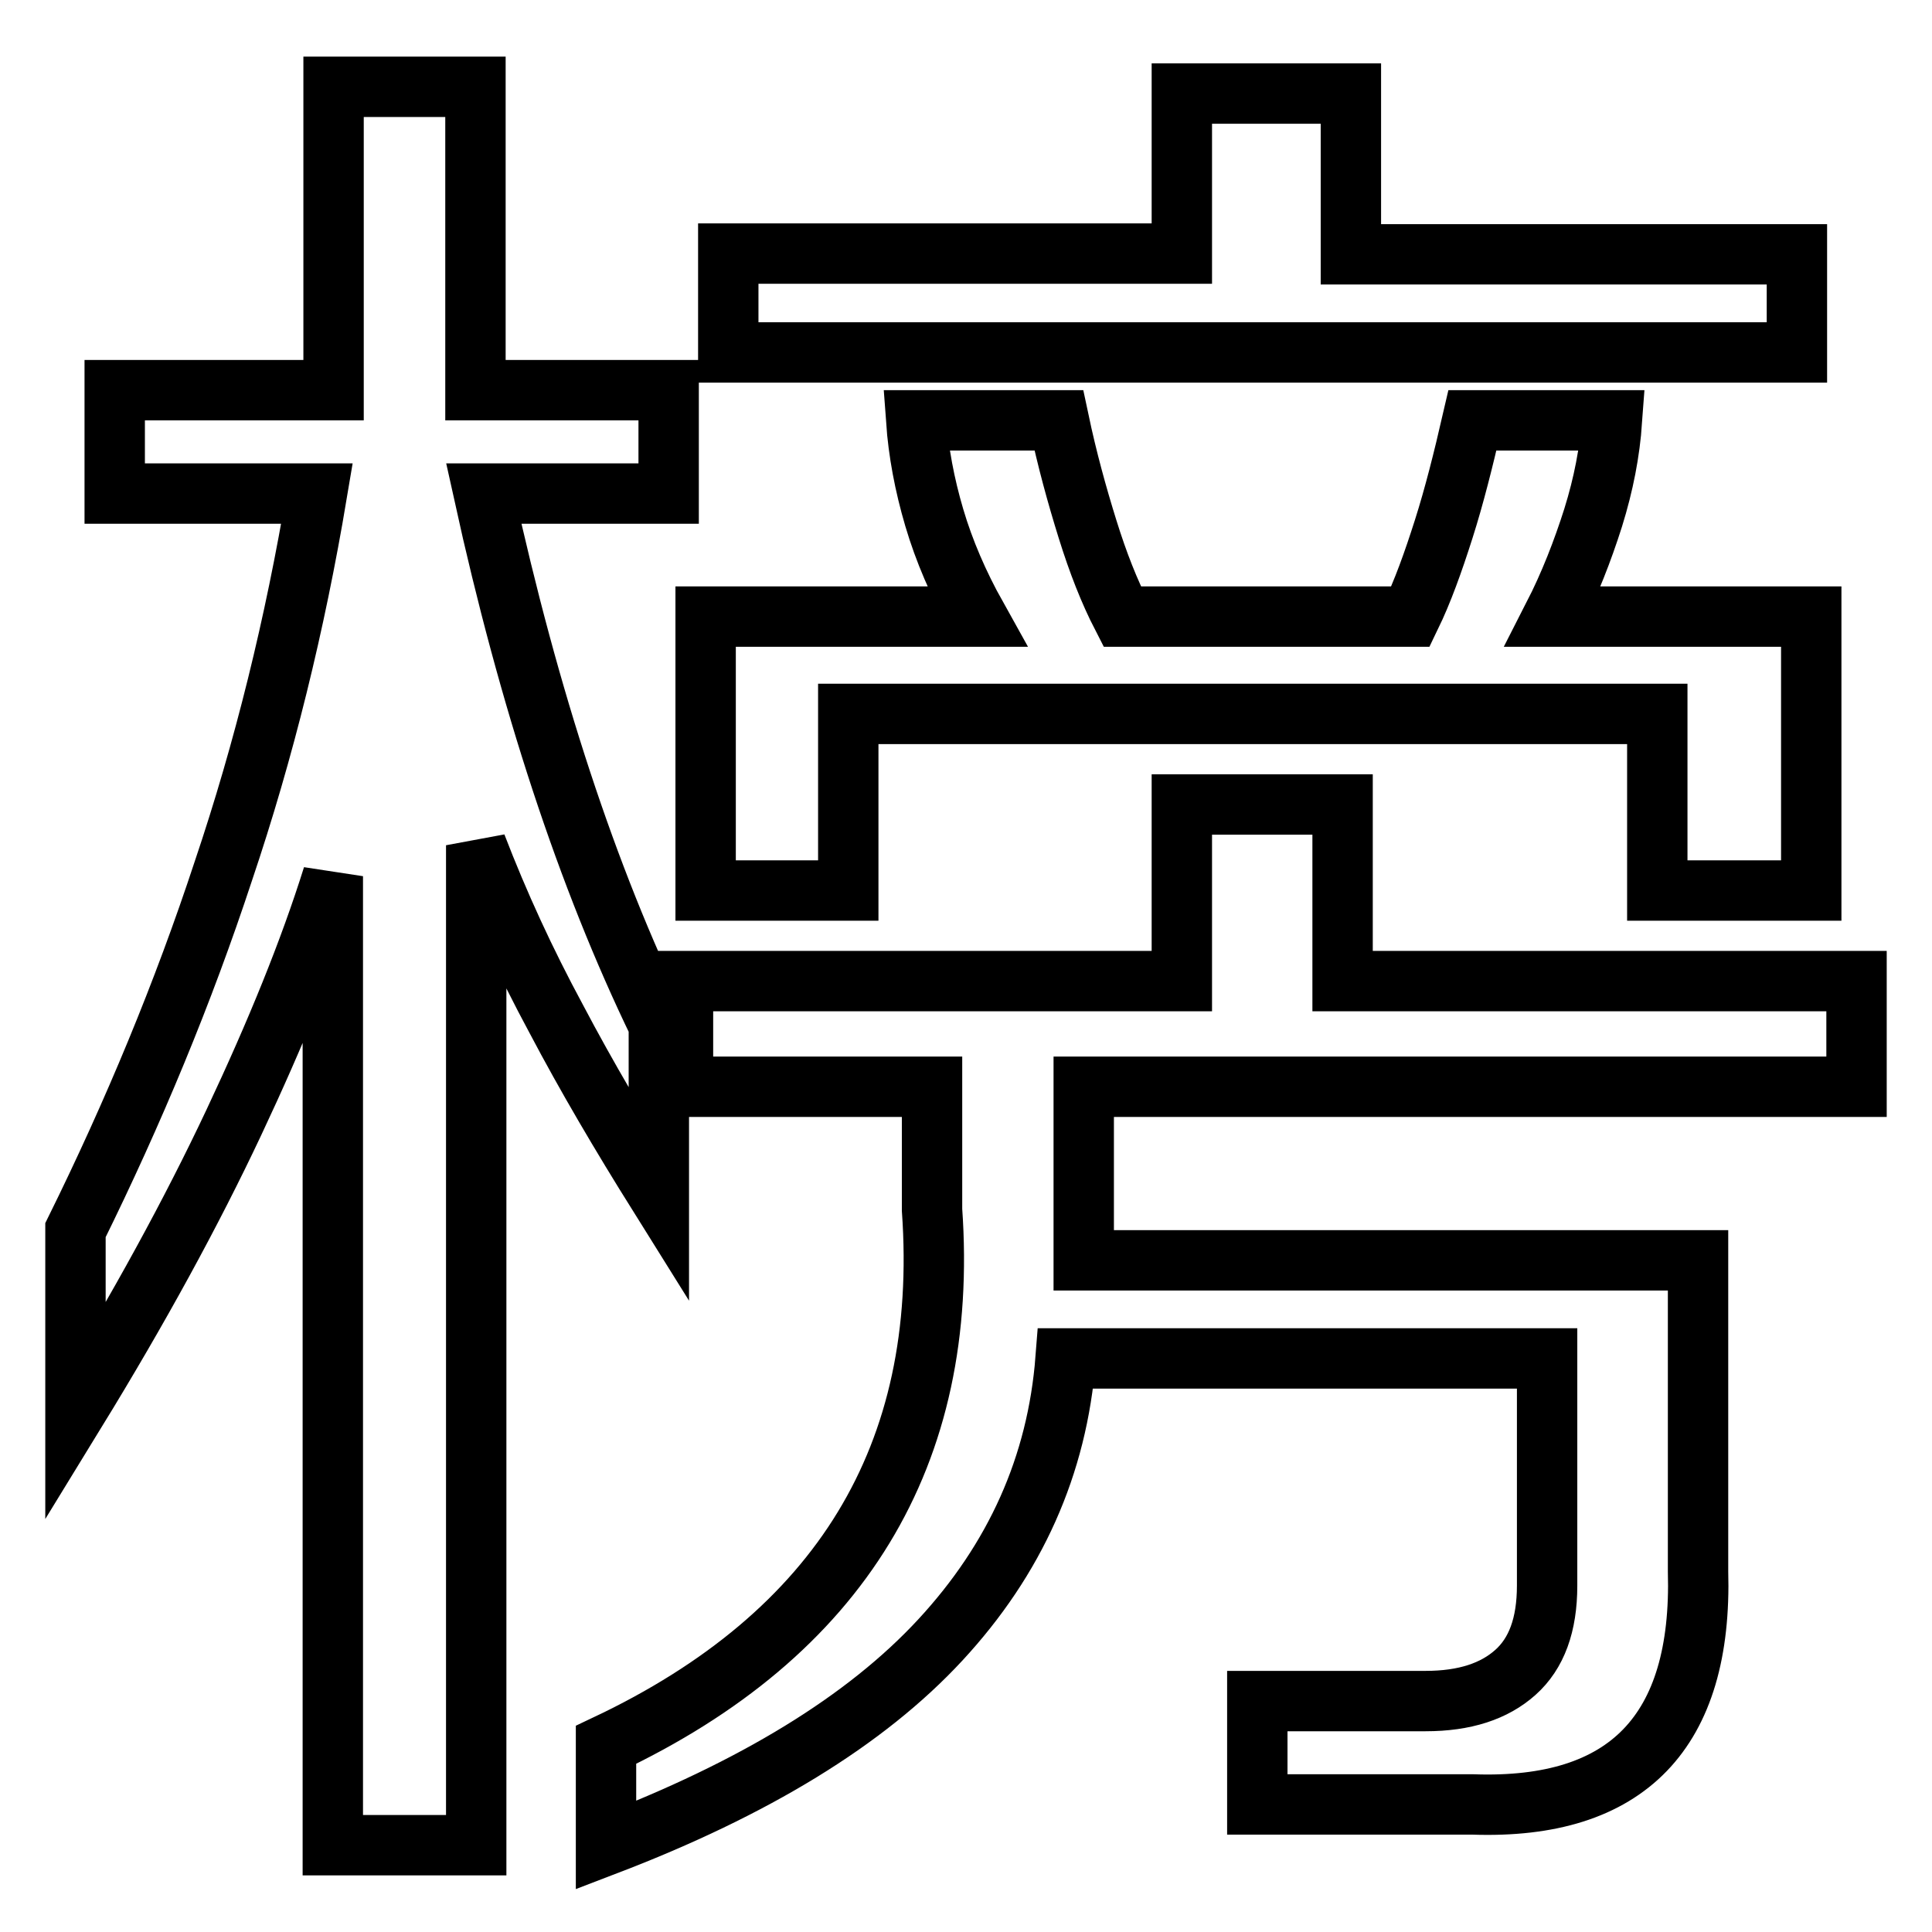 <?xml version="1.0" encoding="utf-8"?>
<!-- Svg Vector Icons : http://www.onlinewebfonts.com/icon -->
<!DOCTYPE svg PUBLIC "-//W3C//DTD SVG 1.1//EN" "http://www.w3.org/Graphics/SVG/1.1/DTD/svg11.dtd">
<svg version="1.1" xmlns="http://www.w3.org/2000/svg" xmlns:xlink="http://www.w3.org/1999/xlink" x="0px" y="0px" viewBox="0 0 256 256" enable-background="new 0 0 256 256" xml:space="preserve">
<g> <path stroke-width="8" fill-opacity="0" stroke="#000000"  d="M112.4,118H93.5V81.7h35.9c-2.4-4.3-4.3-8.7-5.6-13.1c-1.3-4.4-2.1-8.7-2.4-12.9h18.9 c1.1,5.2,2.4,9.9,3.8,14.4s2.9,8.3,4.6,11.6h38.2c1.6-3.3,3-7.2,4.4-11.6c1.4-4.4,2.6-9.2,3.8-14.4h18.5c-0.3,4.2-1.1,8.4-2.5,12.9 c-1.4,4.4-3.1,8.8-5.3,13.1H240V118h-20.4V94.6H112.4V118L112.4,118z M87.3,158.4c-5-8-9.6-15.8-13.6-23.4 c-4.1-7.6-7.6-15.2-10.6-23v132.5H44.1V116.1C41,126,36.6,136.8,31,148.7c-5.6,11.9-12.6,24.7-21,38.4v-24.1 c7.7-15.6,14.3-31.5,19.6-47.6C35,99.4,39.1,82.7,42,65.4H15.2V51.7h29V11.5H63v40.2h25.6v13.7H64.1c6,27.3,13.7,50.8,23.2,70.4 V158.4L87.3,158.4z M238.1,46.7H96.5V33.6h60.1V12.4H179v21.3h59.1V46.7z M143.6,144v23H225v41.2c0.6,21.3-9.4,31.6-29.8,30.9 h-28.6v-13.7h22.3c5.2,0,9.1-1.3,11.9-3.8c2.8-2.5,4.2-6.3,4.2-11.5v-30.1h-63.8c-1.1,14.2-6.7,26.6-16.6,37.3 c-9.9,10.7-24.7,19.7-44.3,27.2v-13.3c31.1-14.7,45.5-38.4,43.2-70.9V144H90.5v-14h66.1v-23.4h21.3V130H246v14H143.6z"/></g>
</svg>